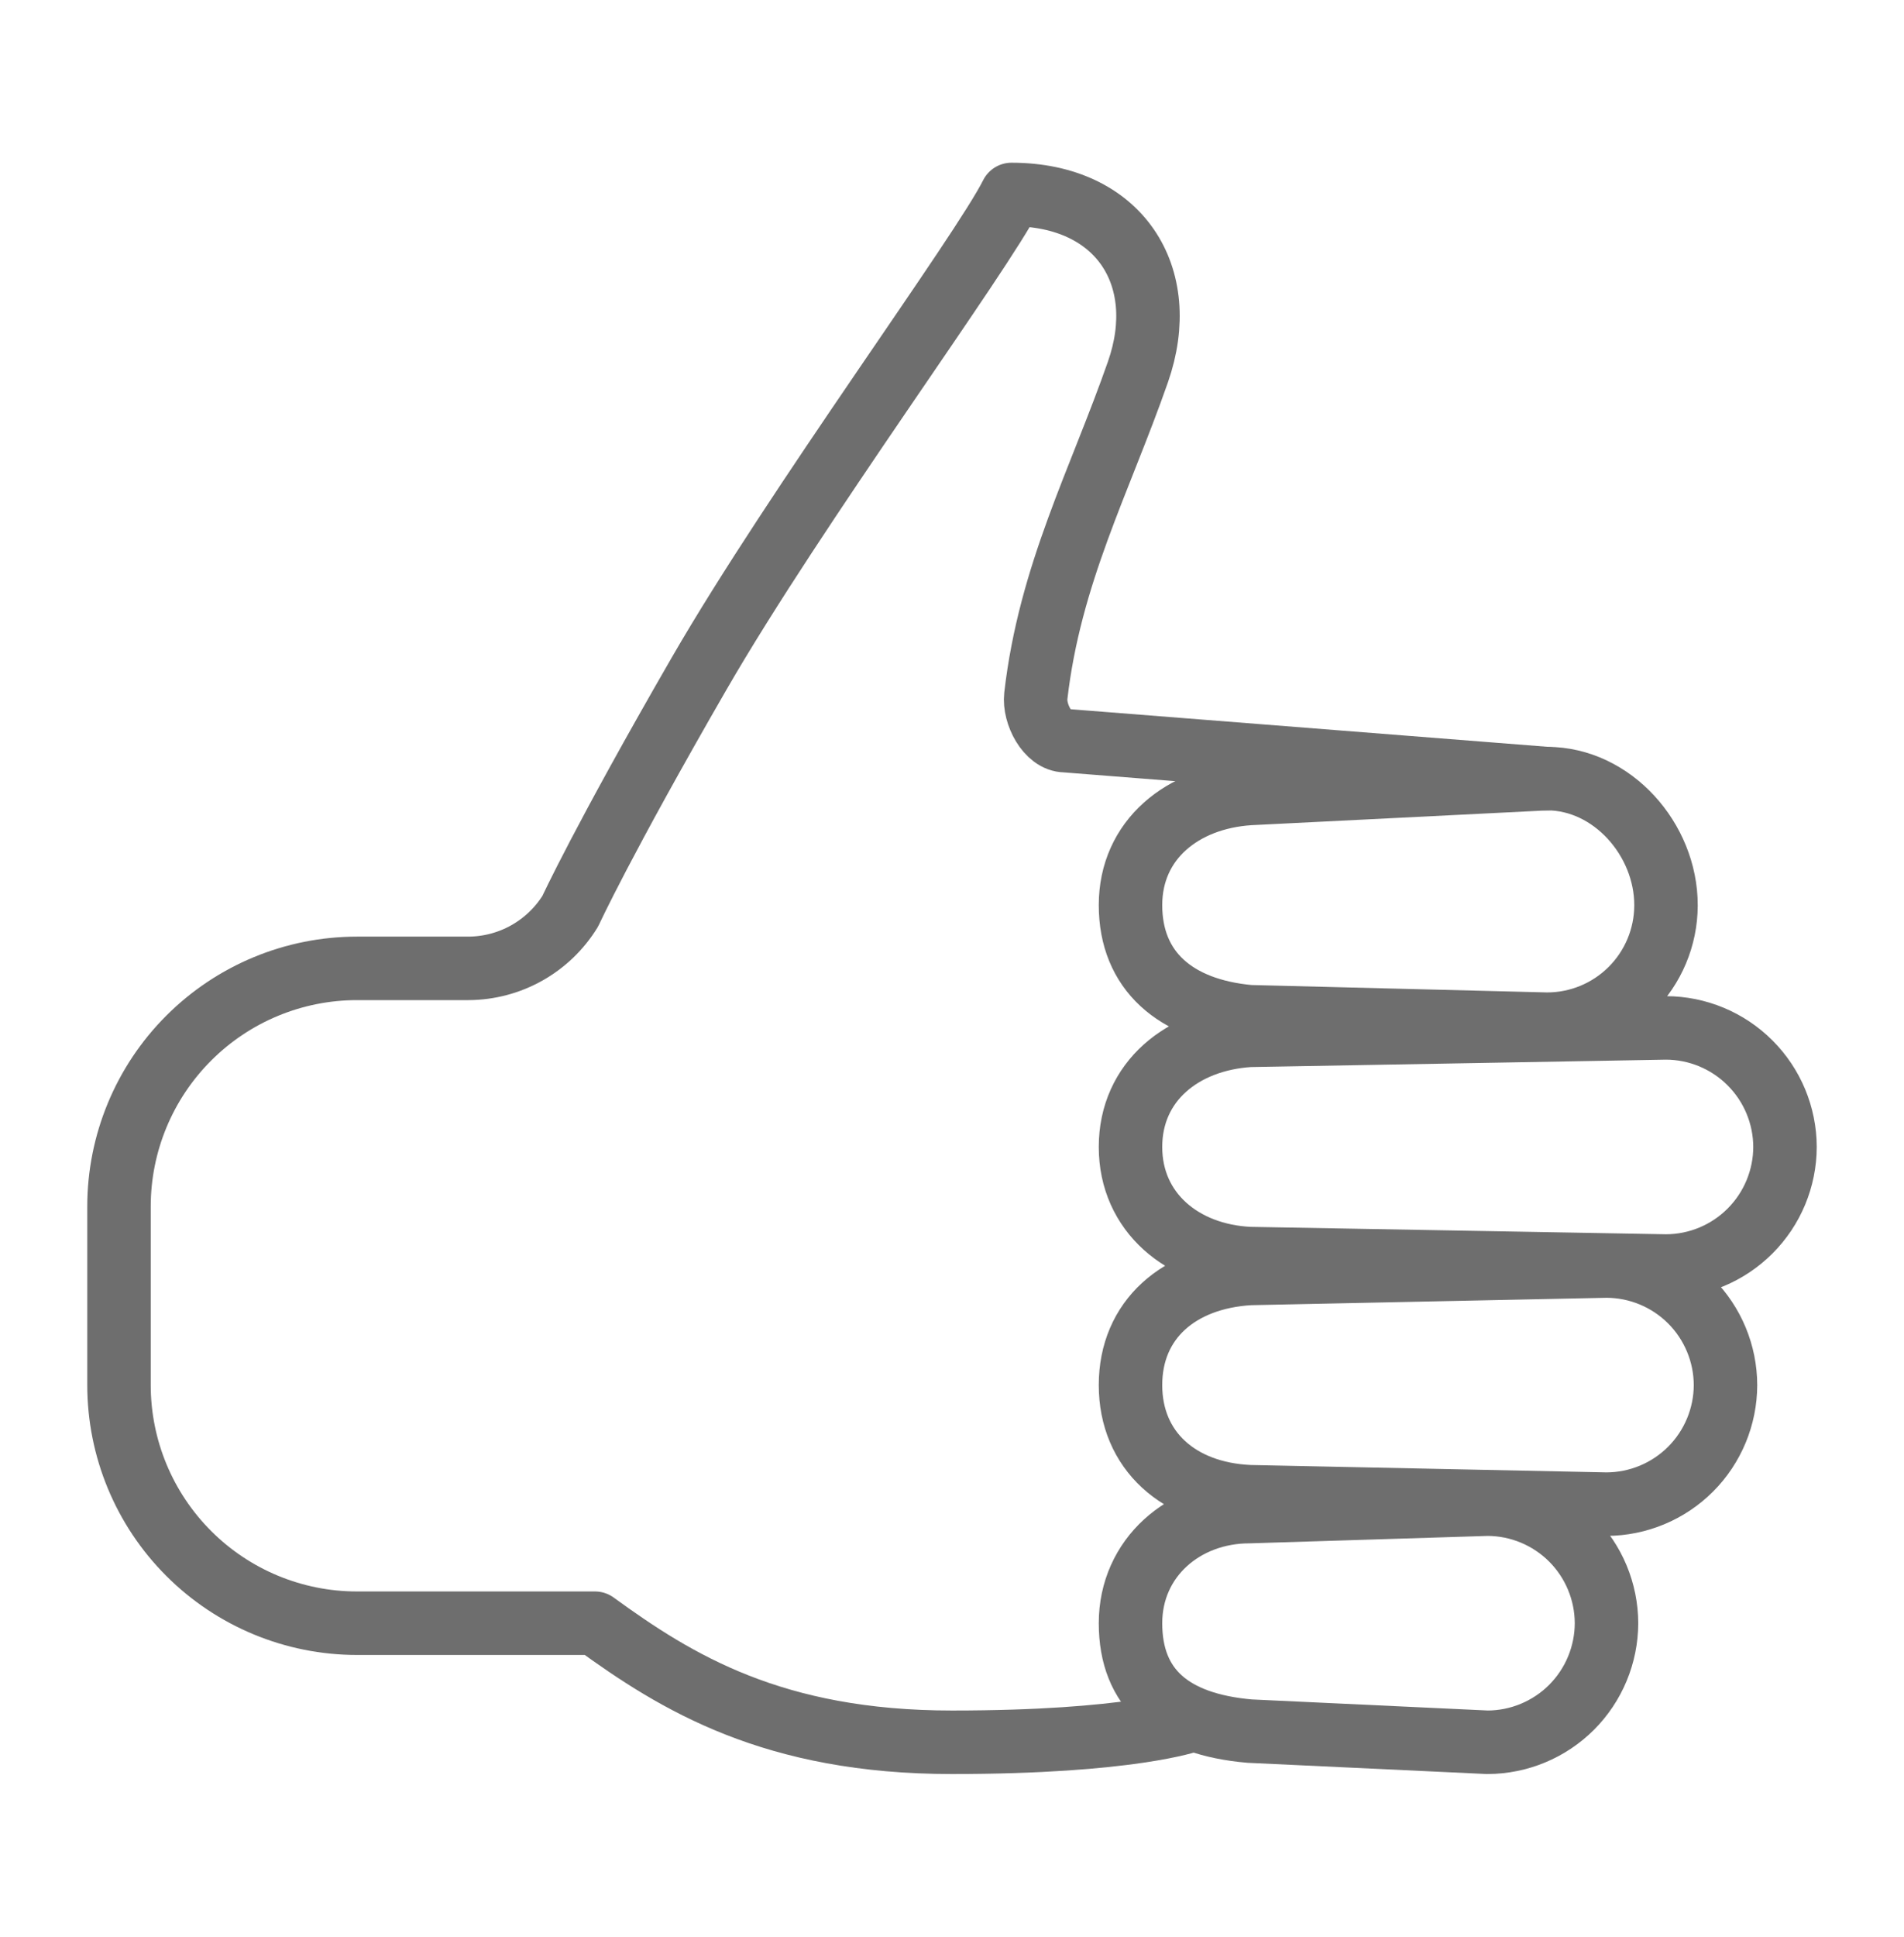 <svg width="60" height="61" viewBox="0 0 60 61" fill="none" xmlns="http://www.w3.org/2000/svg">
<path d="M37.5 54.191C37.5 54.191 35.625 54.875 30 54.875C24.375 54.875 21.328 53 18.75 51.125H11.25C9.261 51.125 7.353 50.335 5.947 48.928C4.54 47.522 3.75 45.614 3.75 43.625V38C3.75 36.011 4.54 34.103 5.947 32.697C7.353 31.29 9.261 30.5 11.25 30.5H14.766C15.409 30.496 16.042 30.329 16.603 30.013C17.164 29.697 17.636 29.244 17.973 28.695C17.973 28.695 18.984 26.493 22.031 21.216C25.078 15.94 30.938 8 31.875 6.125C35.273 6.125 36.914 8.703 35.859 11.716C34.655 15.16 33.081 18.089 32.641 21.922C32.578 22.482 33.009 23.328 33.573 23.328L48.75 24.523" stroke="#6E6E6E" stroke-width="2" stroke-linecap="round" stroke-linejoin="round"/>
<path d="M48.75 32.258L39.375 32.023C37.031 31.808 35.625 30.57 35.625 28.508C35.625 26.445 37.266 25.128 39.375 24.992L48.75 24.523C50.812 24.523 52.5 26.445 52.5 28.508V28.528C52.495 29.519 52.097 30.468 51.395 31.166C50.692 31.866 49.741 32.258 48.75 32.258ZM52.5 39.875L39.375 39.641C37.266 39.542 35.625 38.186 35.625 36.125C35.625 34.061 37.266 32.743 39.375 32.609L52.5 32.375C53.494 32.378 54.446 32.774 55.148 33.477C55.851 34.179 56.247 35.131 56.25 36.125C56.247 37.119 55.851 38.071 55.148 38.773C54.446 39.476 53.494 39.872 52.5 39.875ZM46.875 54.875L39.375 54.523C36.914 54.308 35.625 53.188 35.625 51.125C35.625 49.062 37.312 47.609 39.375 47.609L46.875 47.375C47.869 47.378 48.821 47.774 49.524 48.476C50.226 49.179 50.622 50.131 50.625 51.125C50.622 52.119 50.226 53.071 49.524 53.774C48.821 54.476 47.869 54.872 46.875 54.875ZM50.625 47.375L39.375 47.141C37.148 47.042 35.625 45.688 35.625 43.625C35.625 41.562 37.148 40.245 39.375 40.109L50.625 39.875C51.619 39.878 52.571 40.274 53.274 40.976C53.976 41.679 54.372 42.631 54.375 43.625C54.372 44.619 53.976 45.571 53.274 46.274C52.571 46.976 51.619 47.372 50.625 47.375Z" stroke="#6E6E6E" stroke-width="2" stroke-miterlimit="10"/>
</svg>
